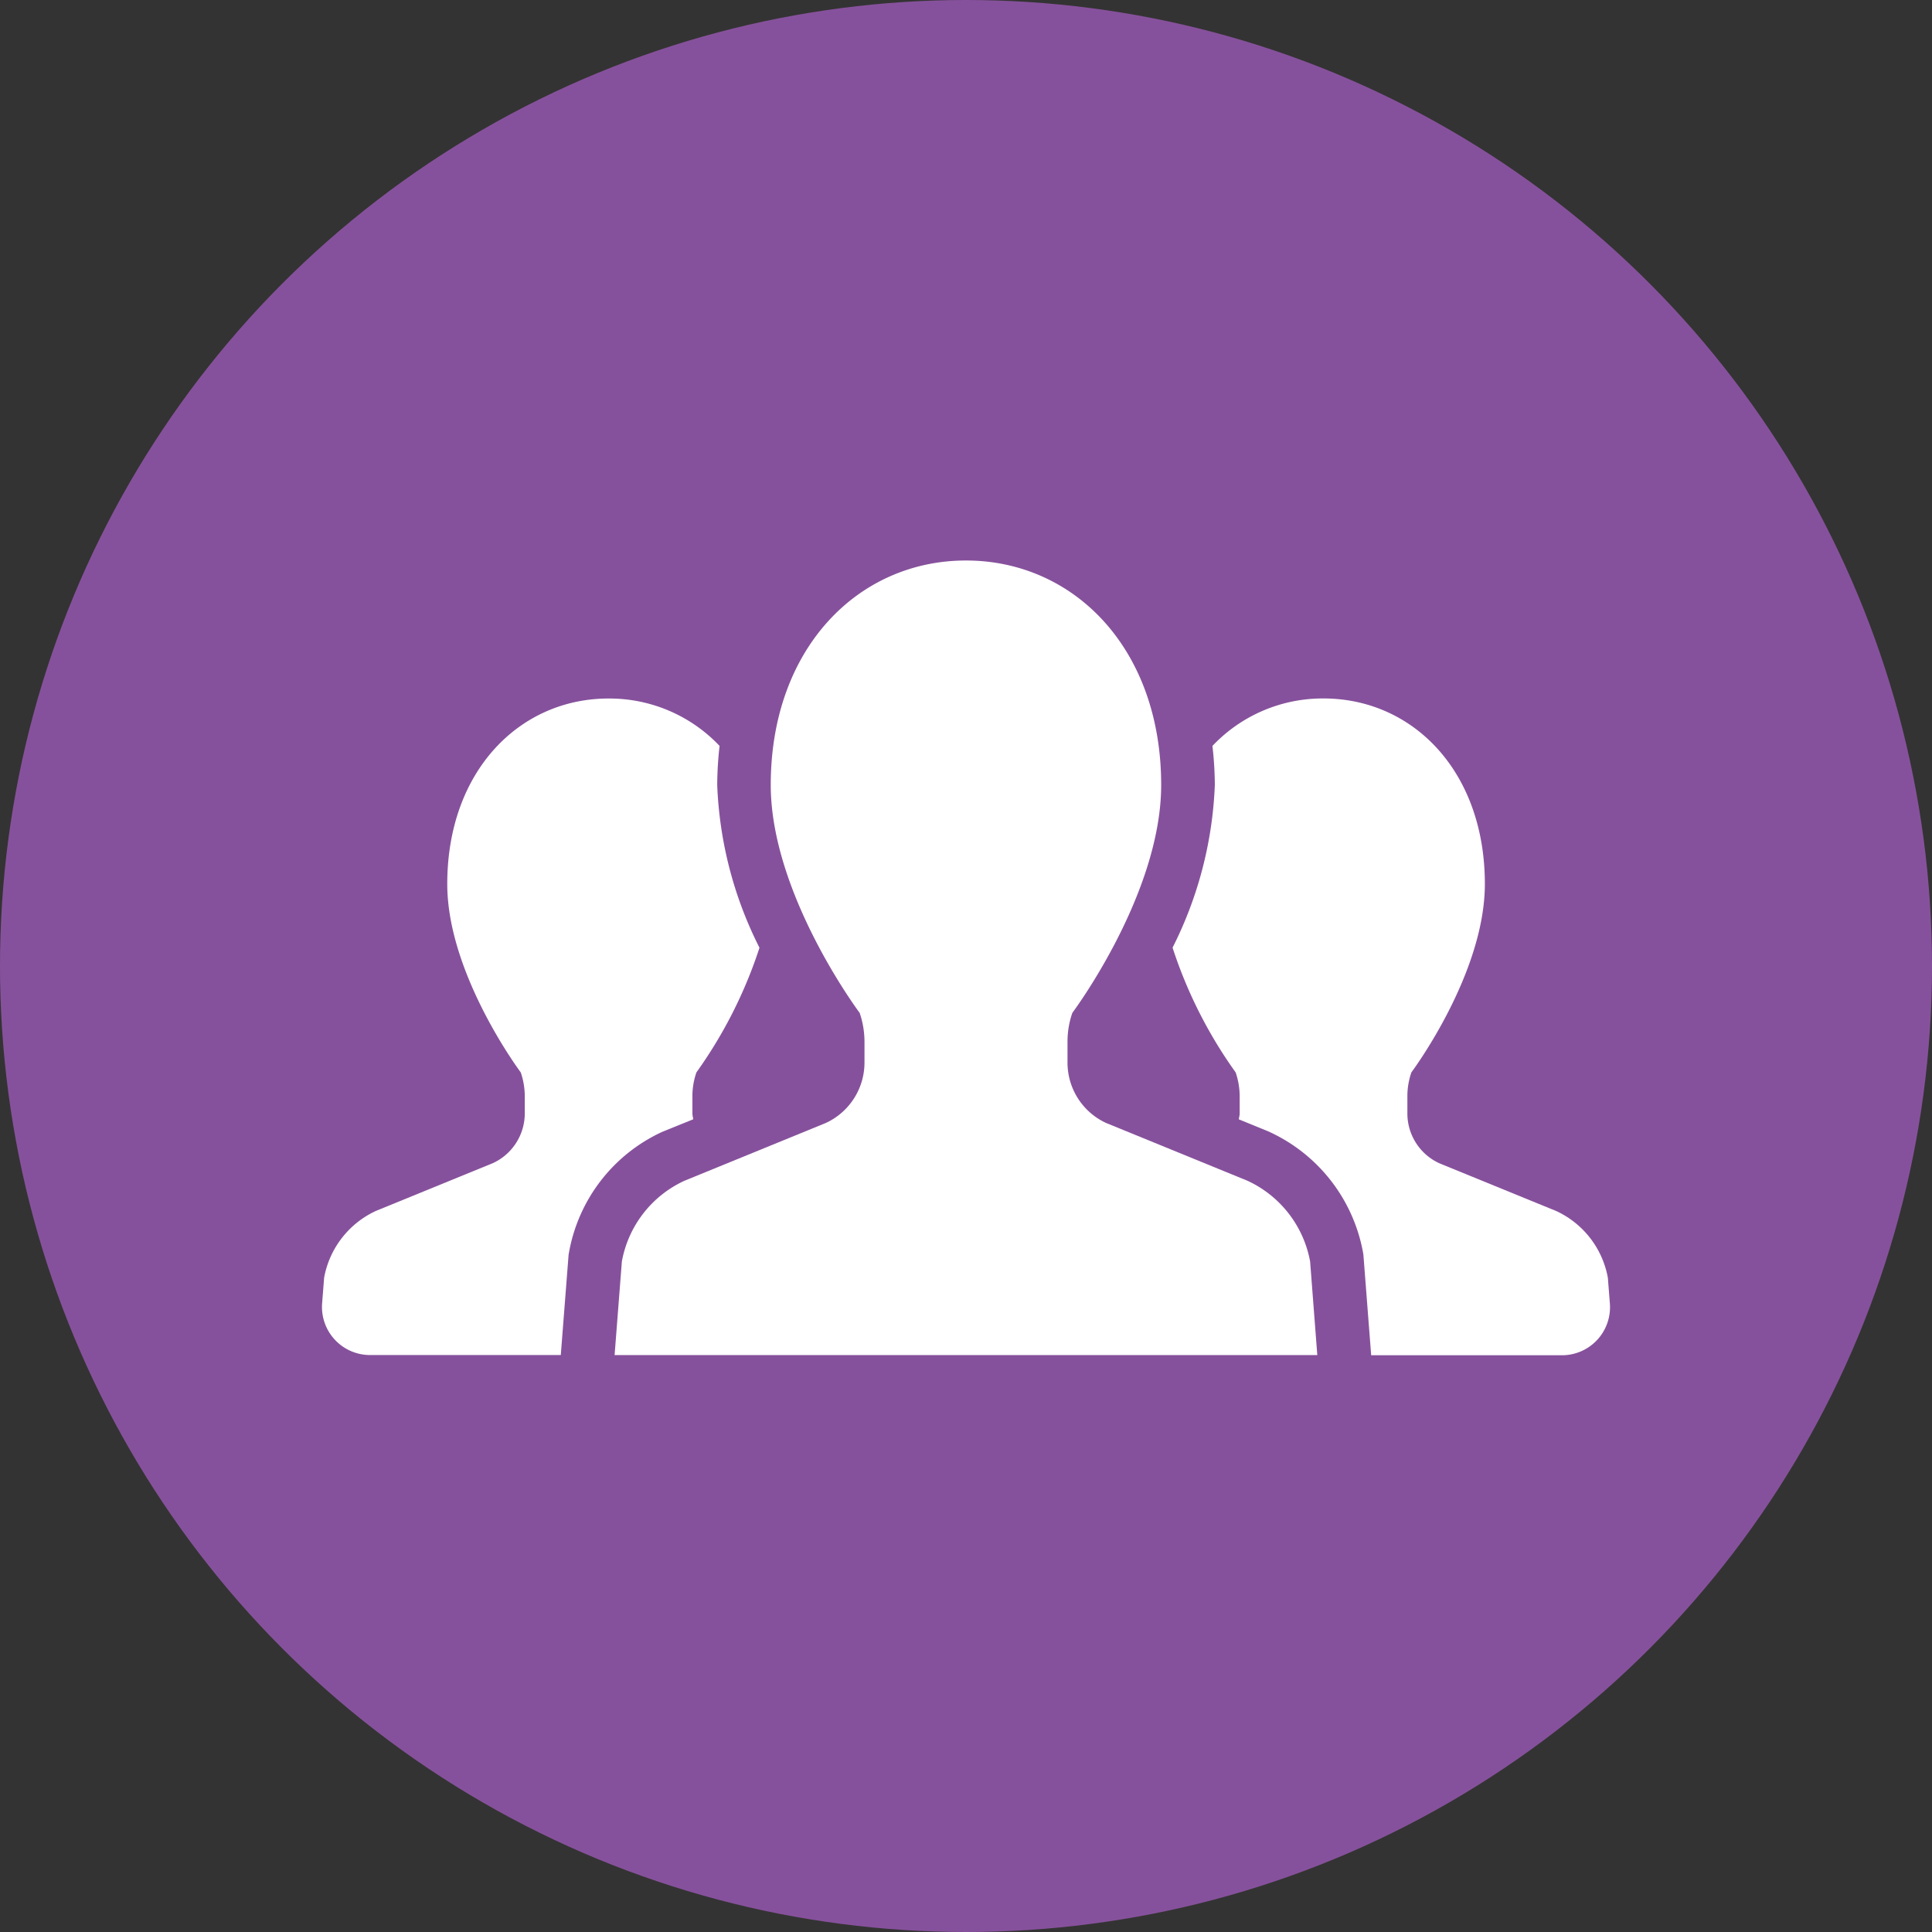 <svg xmlns="http://www.w3.org/2000/svg" width="96" height="96" viewBox="0 0 96 96">
  <rect x="0" y="0" width="96" height="96" fill="#333333" stroke="none"/>
  <g id="グループ_1797" data-name="グループ 1797" transform="translate(-736 -760)">
    <circle id="楕円形_56" data-name="楕円形 56" cx="48" cy="48" r="48" transform="translate(736 760)" fill="#86519c"/>
    <g id="人物アイコン_チーム" data-name="人物アイコン　チーム" transform="translate(752.001 689.776)">
      <path id="パス_39" data-name="パス 39" d="M18.445,173.816c-.01-.1-.041-.191-.041-.291v-.853a3.6,3.6,0,0,1,.2-1.187,22.741,22.741,0,0,0,3.133-6.193,19.55,19.55,0,0,1-2.1-8.084,18.066,18.066,0,0,1,.117-1.945,7.535,7.535,0,0,0-5.518-2.355c-4.424,0-8.013,3.609-8.013,9.219,0,4.488,3.652,9.359,3.652,9.359a3.7,3.7,0,0,1,.2,1.187v.853A2.725,2.725,0,0,1,8.479,176l-5.8,2.369a4.557,4.557,0,0,0-2.574,3.316l-.1,1.275a2.388,2.388,0,0,0,2.381,2.57h9.478l.389-4.994.025-.135a8.173,8.173,0,0,1,4.623-5.959Z" transform="translate(0 -47.975)" fill="#fff"/>
      <path id="パス_40" data-name="パス 40" d="M359.745,181.687a4.55,4.55,0,0,0-2.572-3.316L351.37,176a2.721,2.721,0,0,1-1.586-2.477v-.853a3.6,3.6,0,0,1,.2-1.187s3.65-4.871,3.65-9.359c0-5.609-3.588-9.219-8.019-9.219a7.537,7.537,0,0,0-5.518,2.359,17.46,17.46,0,0,1,.119,1.941,19.577,19.577,0,0,1-2.1,8.082,22.683,22.683,0,0,0,3.135,6.2,3.7,3.7,0,0,1,.2,1.187v.853c0,.1-.033.191-.043.291l1.437.586a8.221,8.221,0,0,1,4.73,6l.023.137.387,5h9.482a2.388,2.388,0,0,0,2.379-2.57Z" transform="translate(-295.853 -47.975)" fill="#fff"/>
      <path id="パス_41" data-name="パス 41" d="M147.764,128.894l-7.019-2.869a3.3,3.3,0,0,1-1.92-3v-1.035a4.346,4.346,0,0,1,.24-1.437s4.414-5.89,4.414-11.324c0-6.789-4.342-11.154-9.7-11.154s-9.7,4.365-9.7,11.154c0,5.434,4.418,11.324,4.418,11.324a4.448,4.448,0,0,1,.24,1.437v1.035a3.306,3.306,0,0,1-1.924,3l-7.019,2.869a5.494,5.494,0,0,0-3.113,4.014l-.361,4.65h34.917l-.357-4.65A5.509,5.509,0,0,0,147.764,128.894Z" transform="translate(-101.782)" fill="#fff"/>
    </g>
  </g>
</svg>
